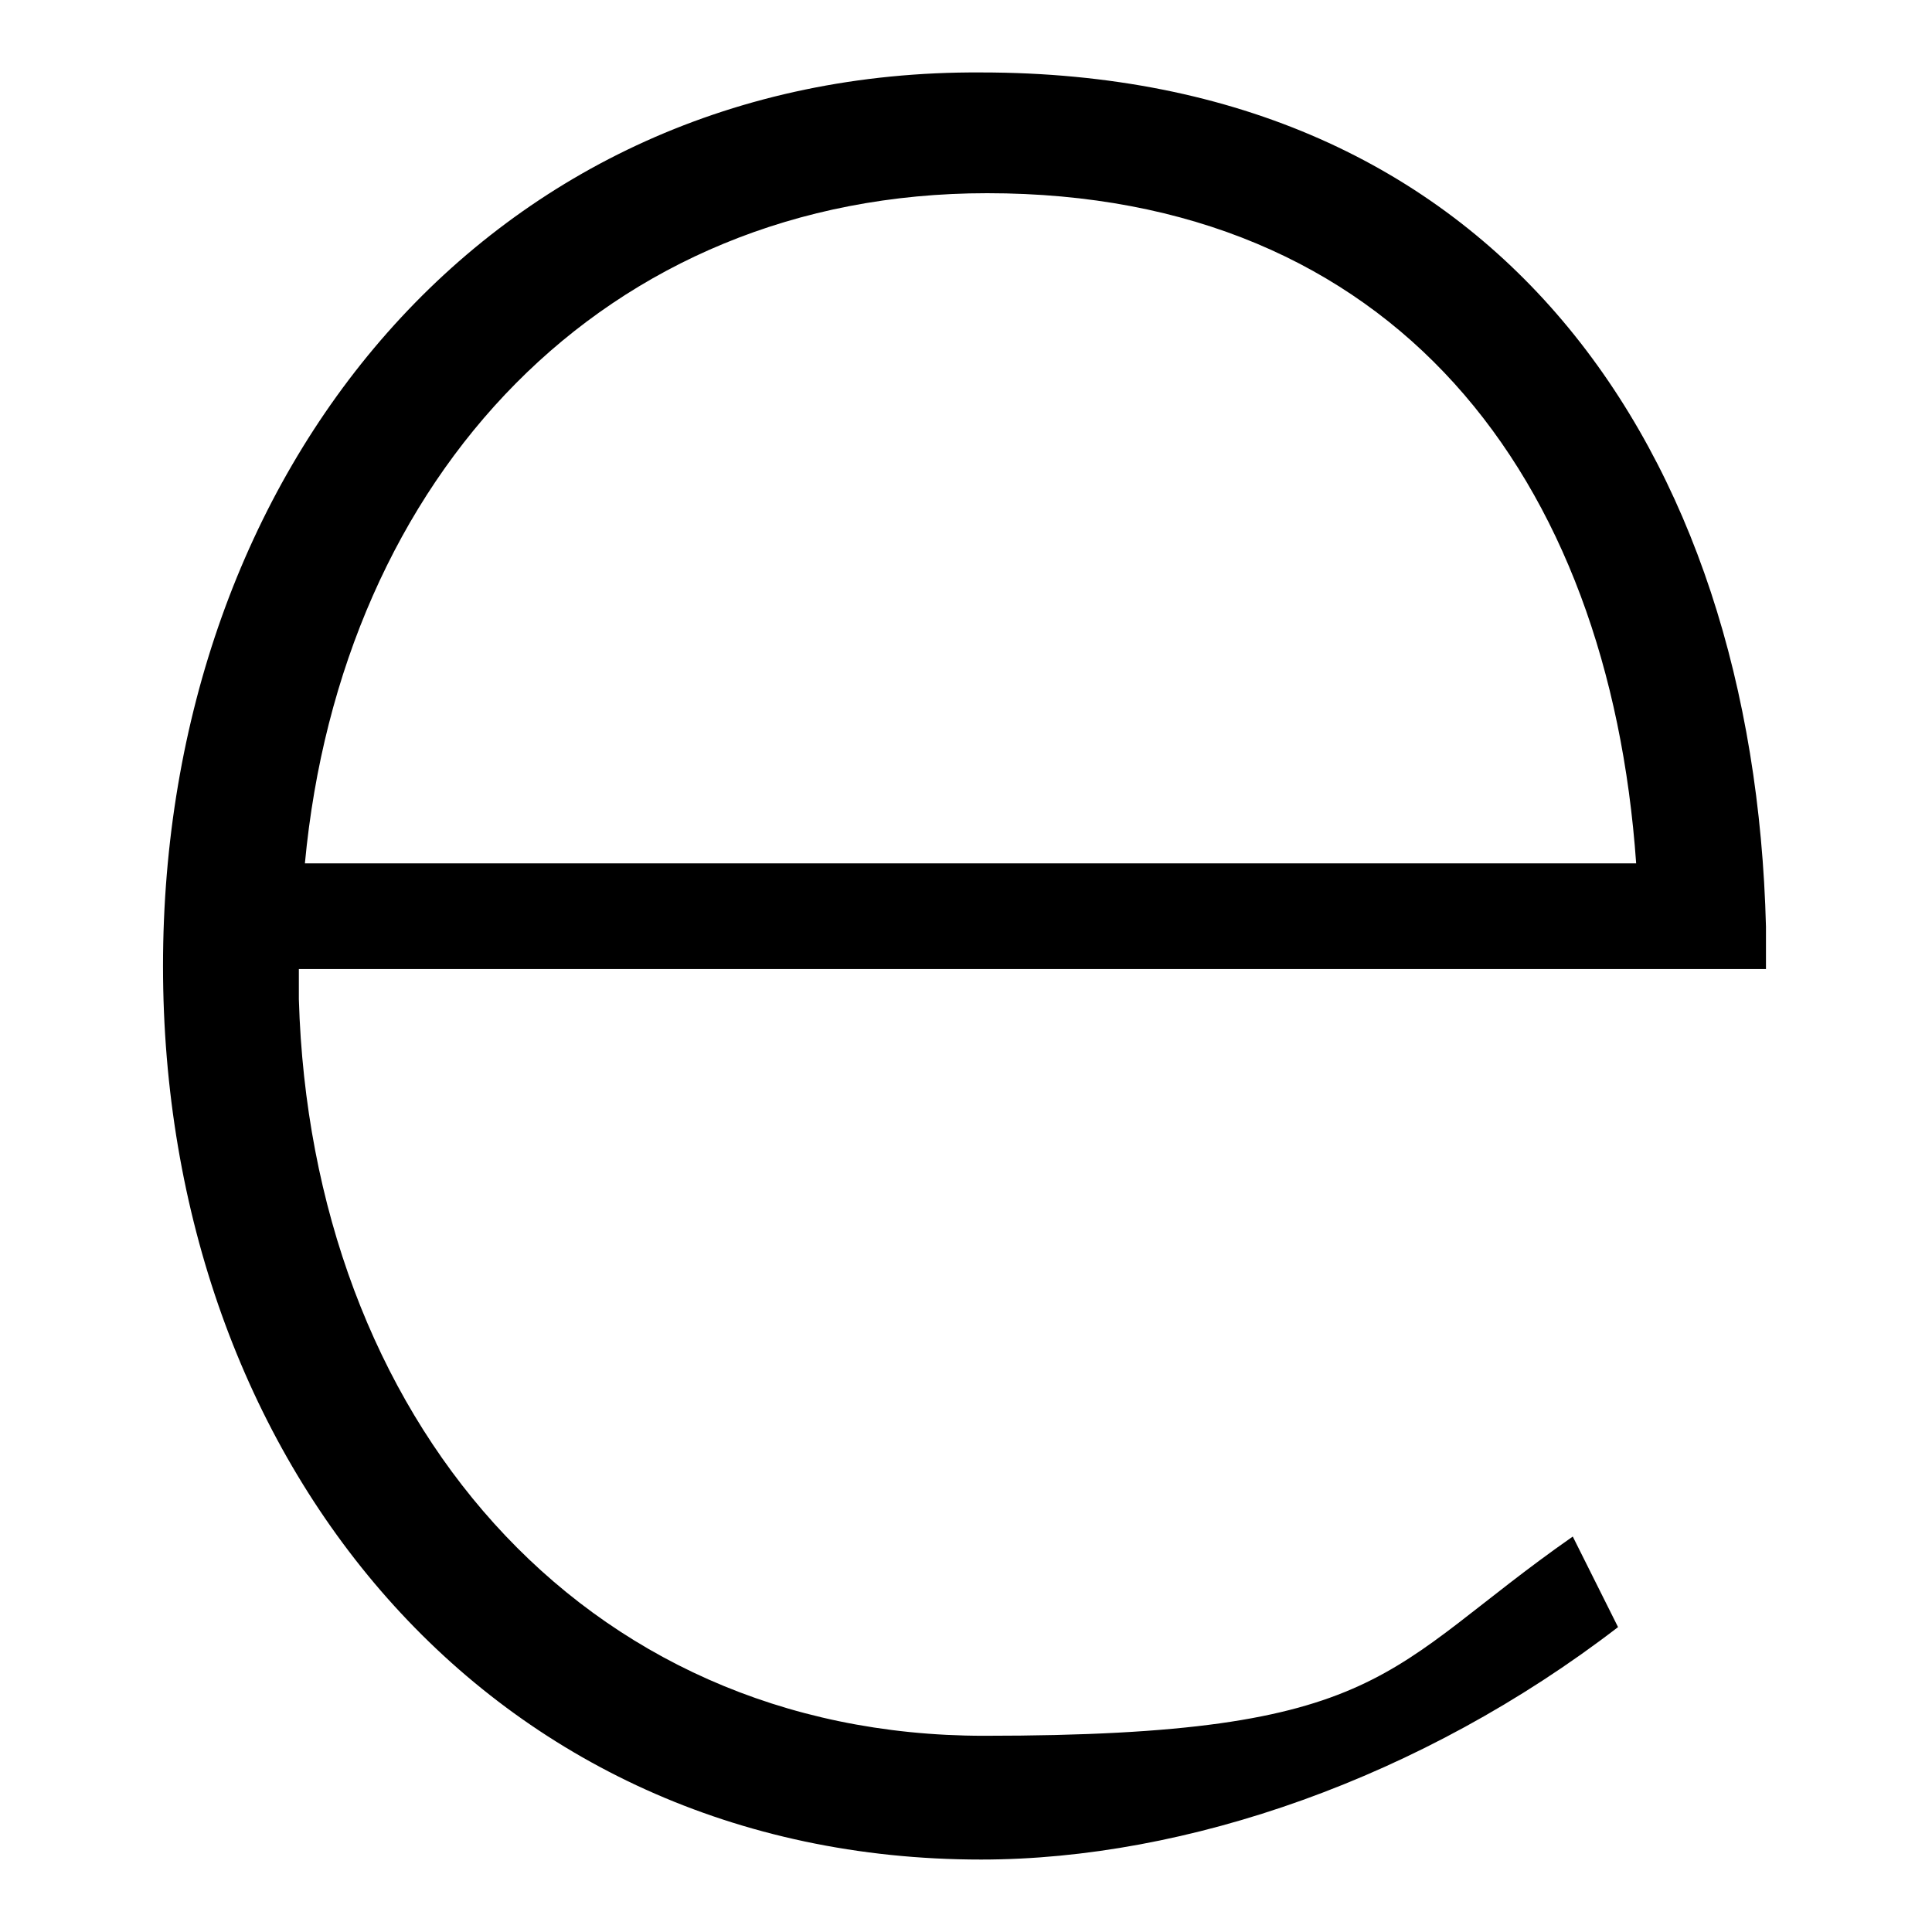 <?xml version="1.0" encoding="UTF-8"?>
<svg id="Layer_1" data-name="Layer 1" xmlns="http://www.w3.org/2000/svg" version="1.1" viewBox="0 0 64 64">
  <defs>
    <style>
      .cls-1 {
        fill: #000;
        stroke-width: 0px;
      }

      @media (prefers-color-scheme:dark){
        .cls-1 {
          fill:#fff
        }
      }
    </style>
  </defs>
  <path class="cls-1" d="M32.5,2.4c17.1,0,25.6,12.5,26,28.3v1.4H9.9c0,.3,0,.7,0,1,.4,13.8,9.3,24.4,22.7,24.4s13.2-2.2,19.5-6.6l1.5,3c-6.5,5-14.3,7.7-21.1,7.7-16.3,0-27.1-13.2-27.1-29.6S16.2,2.3,32.5,2.4h0ZM10.1,28.6h44.1c-.9-12.8-8-22.2-21.5-22.2-12.7,0-21.4,9.4-22.6,22.2Z"/>
</svg>
